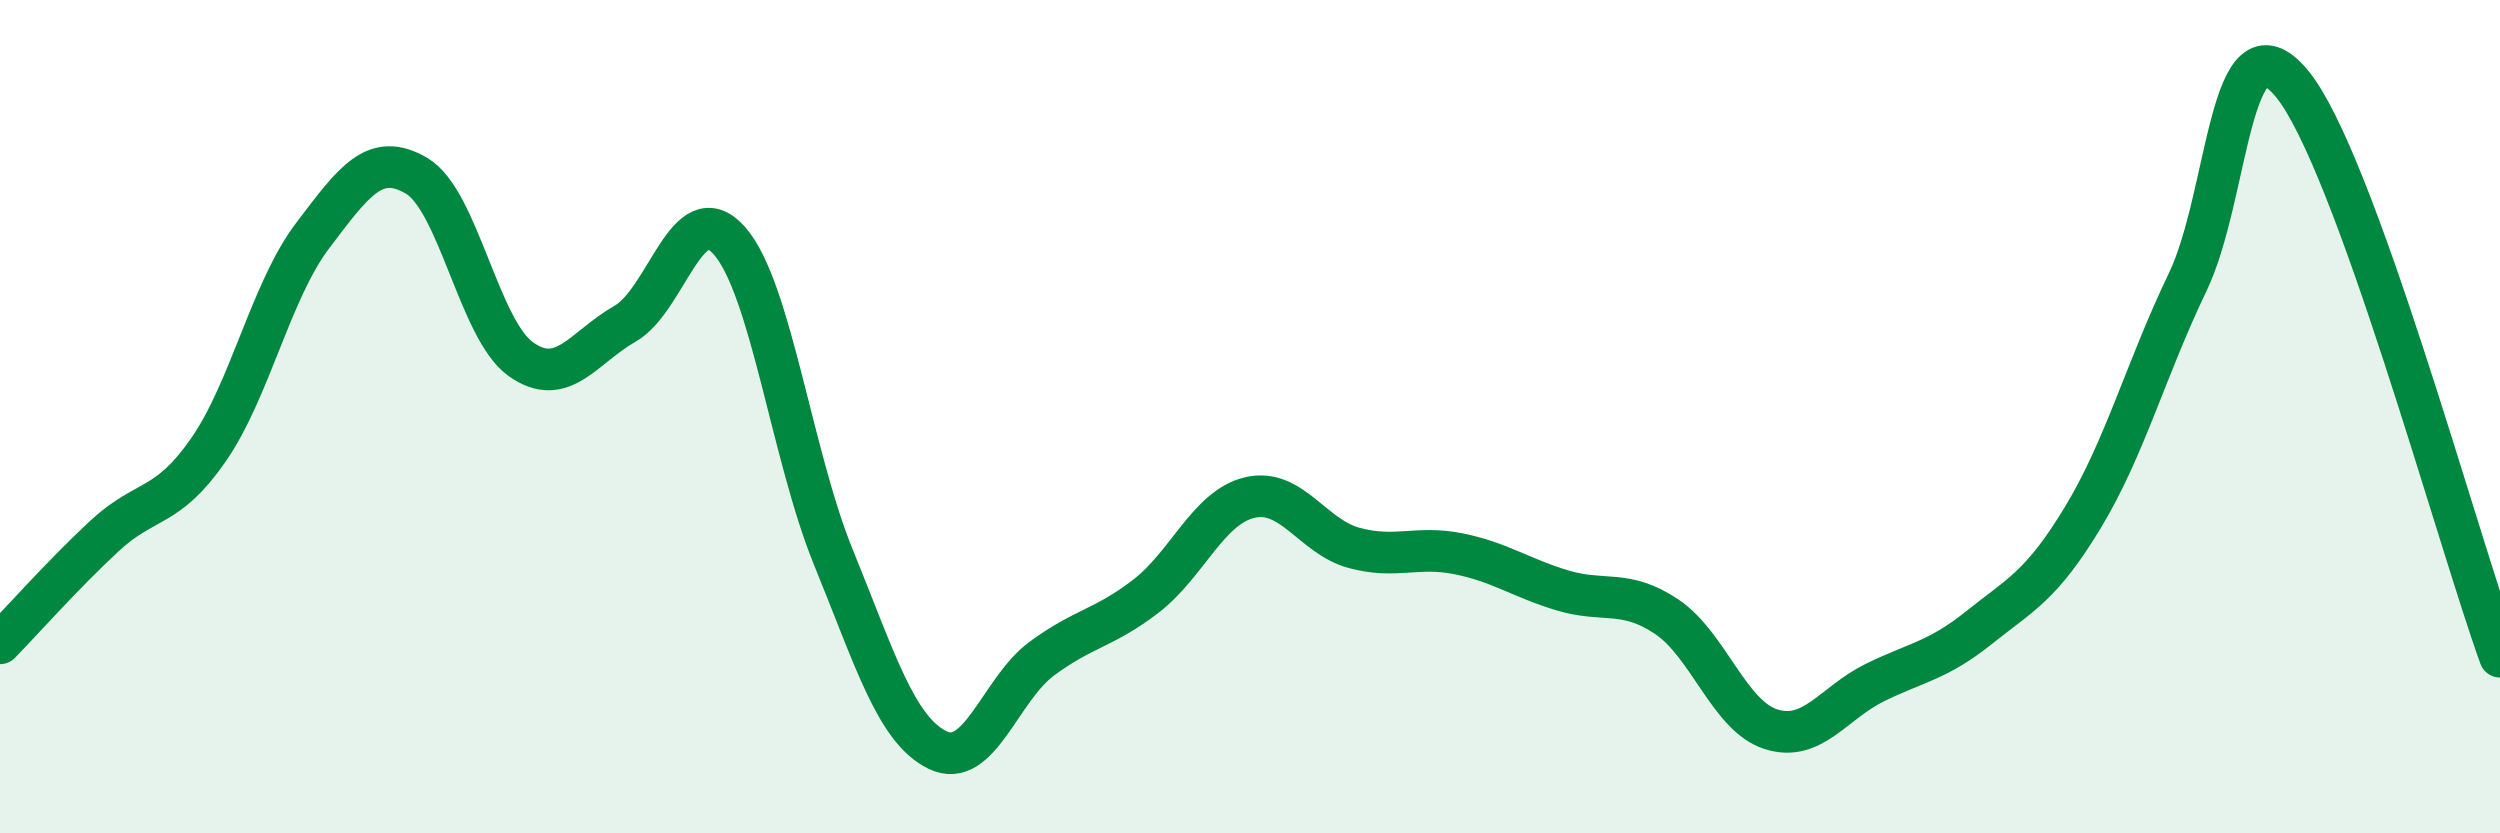 
    <svg width="60" height="20" viewBox="0 0 60 20" xmlns="http://www.w3.org/2000/svg">
      <path
        d="M 0,15.44 C 0.5,14.93 1.5,13.8 2.5,12.87 C 3.5,11.94 4,12.24 5,10.8 C 6,9.36 6.5,6.98 7.5,5.66 C 8.5,4.34 9,3.63 10,4.22 C 11,4.81 11.5,7.91 12.5,8.62 C 13.5,9.33 14,8.34 15,7.77 C 16,7.2 16.5,4.65 17.5,5.77 C 18.5,6.89 19,10.92 20,13.37 C 21,15.82 21.5,17.51 22.5,18 C 23.5,18.49 24,16.55 25,15.81 C 26,15.07 26.5,15.08 27.5,14.31 C 28.5,13.54 29,12.17 30,11.94 C 31,11.71 31.5,12.88 32.5,13.15 C 33.5,13.42 34,13.09 35,13.29 C 36,13.49 36.5,13.87 37.5,14.17 C 38.5,14.47 39,14.13 40,14.8 C 41,15.47 41.5,17.18 42.5,17.5 C 43.5,17.82 44,16.87 45,16.38 C 46,15.89 46.5,15.86 47.5,15.06 C 48.5,14.26 49,14.06 50,12.4 C 51,10.74 51.5,8.86 52.5,6.78 C 53.5,4.7 53.5,0.2 55,2 C 56.5,3.8 59,13.01 60,15.76L60 20L0 20Z"
        fill="#008740"
        opacity="0.1"
        stroke-linecap="round"
        stroke-linejoin="round"
      />
      <path
        d="M 0,15.44 C 0.5,14.93 1.5,13.8 2.5,12.87 C 3.5,11.94 4,12.24 5,10.8 C 6,9.36 6.5,6.98 7.5,5.66 C 8.5,4.34 9,3.63 10,4.22 C 11,4.81 11.5,7.91 12.5,8.62 C 13.5,9.33 14,8.34 15,7.77 C 16,7.2 16.5,4.65 17.5,5.77 C 18.5,6.89 19,10.92 20,13.37 C 21,15.82 21.5,17.51 22.5,18 C 23.5,18.49 24,16.55 25,15.81 C 26,15.07 26.5,15.08 27.5,14.31 C 28.5,13.54 29,12.17 30,11.94 C 31,11.71 31.5,12.88 32.5,13.15 C 33.5,13.42 34,13.09 35,13.29 C 36,13.49 36.5,13.87 37.5,14.17 C 38.5,14.47 39,14.13 40,14.8 C 41,15.47 41.5,17.18 42.5,17.5 C 43.5,17.82 44,16.87 45,16.38 C 46,15.89 46.5,15.86 47.5,15.06 C 48.5,14.26 49,14.06 50,12.4 C 51,10.74 51.5,8.86 52.5,6.78 C 53.5,4.7 53.5,0.2 55,2 C 56.5,3.8 59,13.01 60,15.76"
        stroke="#008740"
        stroke-width="1"
        fill="none"
        stroke-linecap="round"
        stroke-linejoin="round"
      />
    </svg>
  